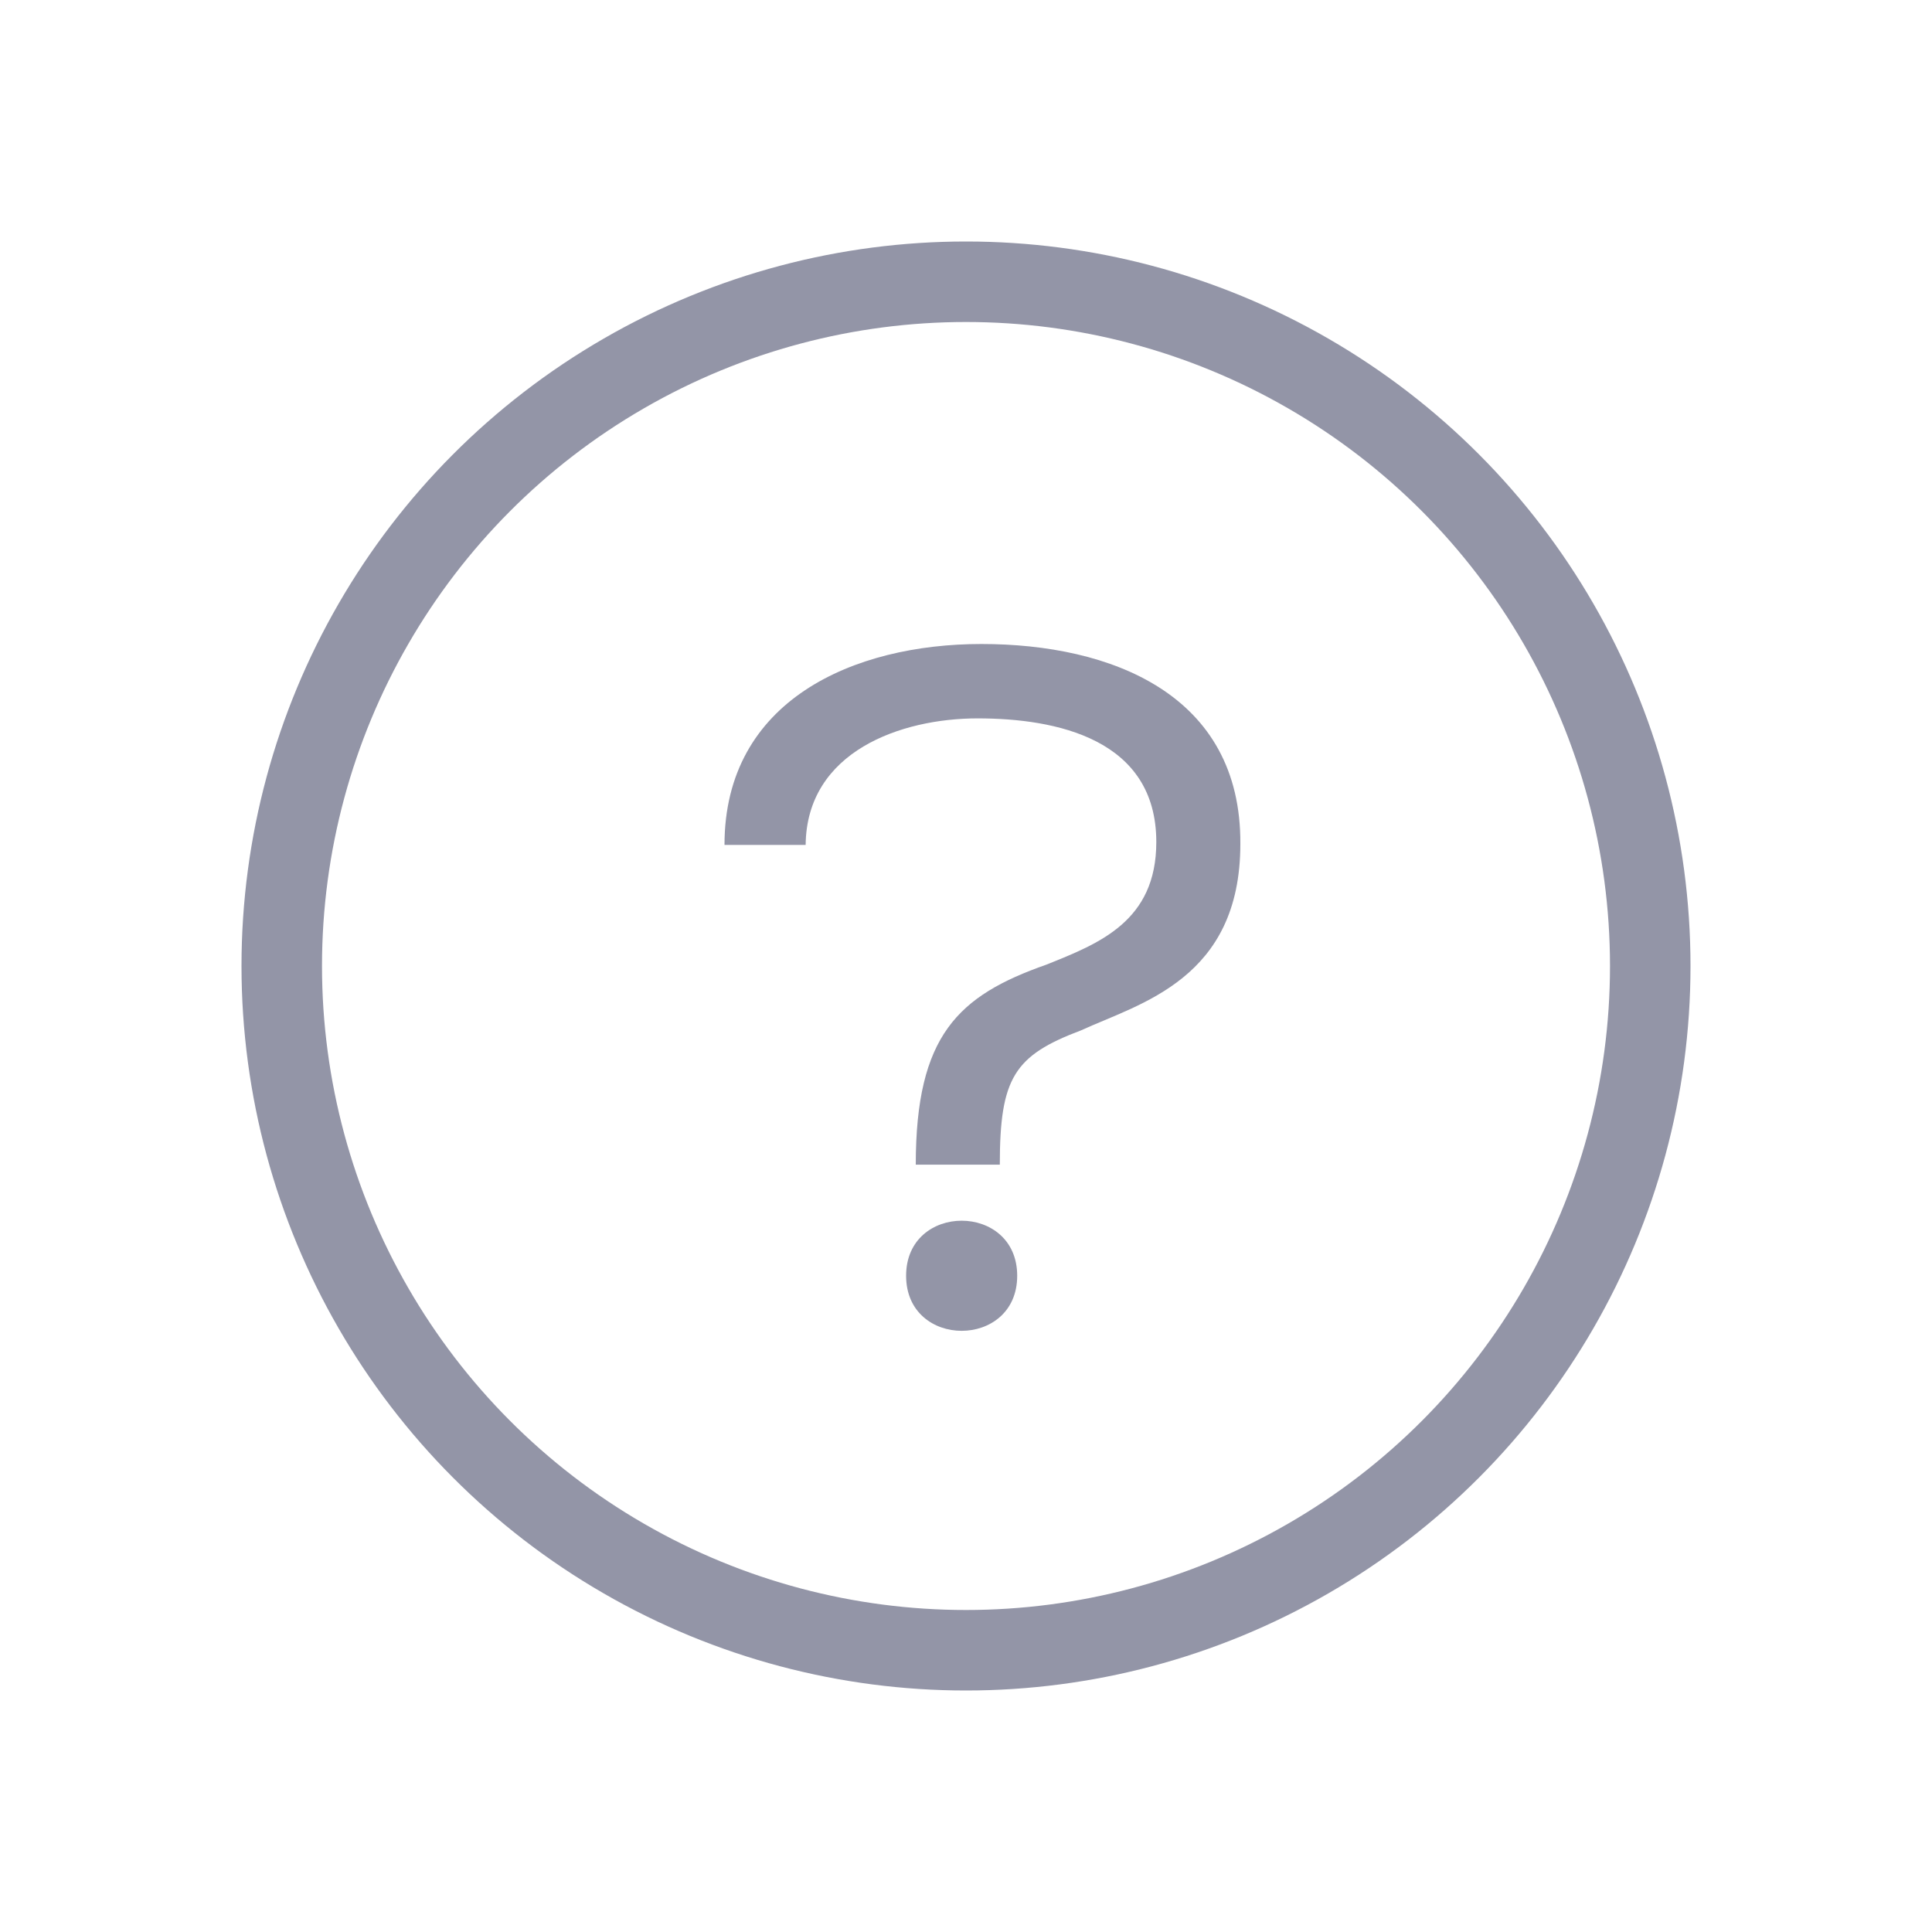 <svg width="24" height="24" viewBox="0 0 24 24" fill="none" xmlns="http://www.w3.org/2000/svg">
<path d="M10.008 10.496C10.02 9.332 11.196 8.924 12.144 8.924C13.116 8.924 14.364 9.176 14.364 10.46C14.364 11.444 13.656 11.72 12.996 11.984C11.904 12.368 11.376 12.86 11.376 14.468H12.42C12.42 13.388 12.6 13.112 13.428 12.8C14.16 12.464 15.408 12.164 15.408 10.484C15.42 8.624 13.8 8 12.192 8C10.608 8 9 8.696 9 10.496H10.008ZM11.256 15.848C11.256 16.76 12.636 16.76 12.636 15.848C12.636 14.936 11.256 14.936 11.256 15.848Z" fill="#9395A7"/>
<circle cx="12" cy="12" r="8.5" stroke="#9395A7"/>
</svg>
